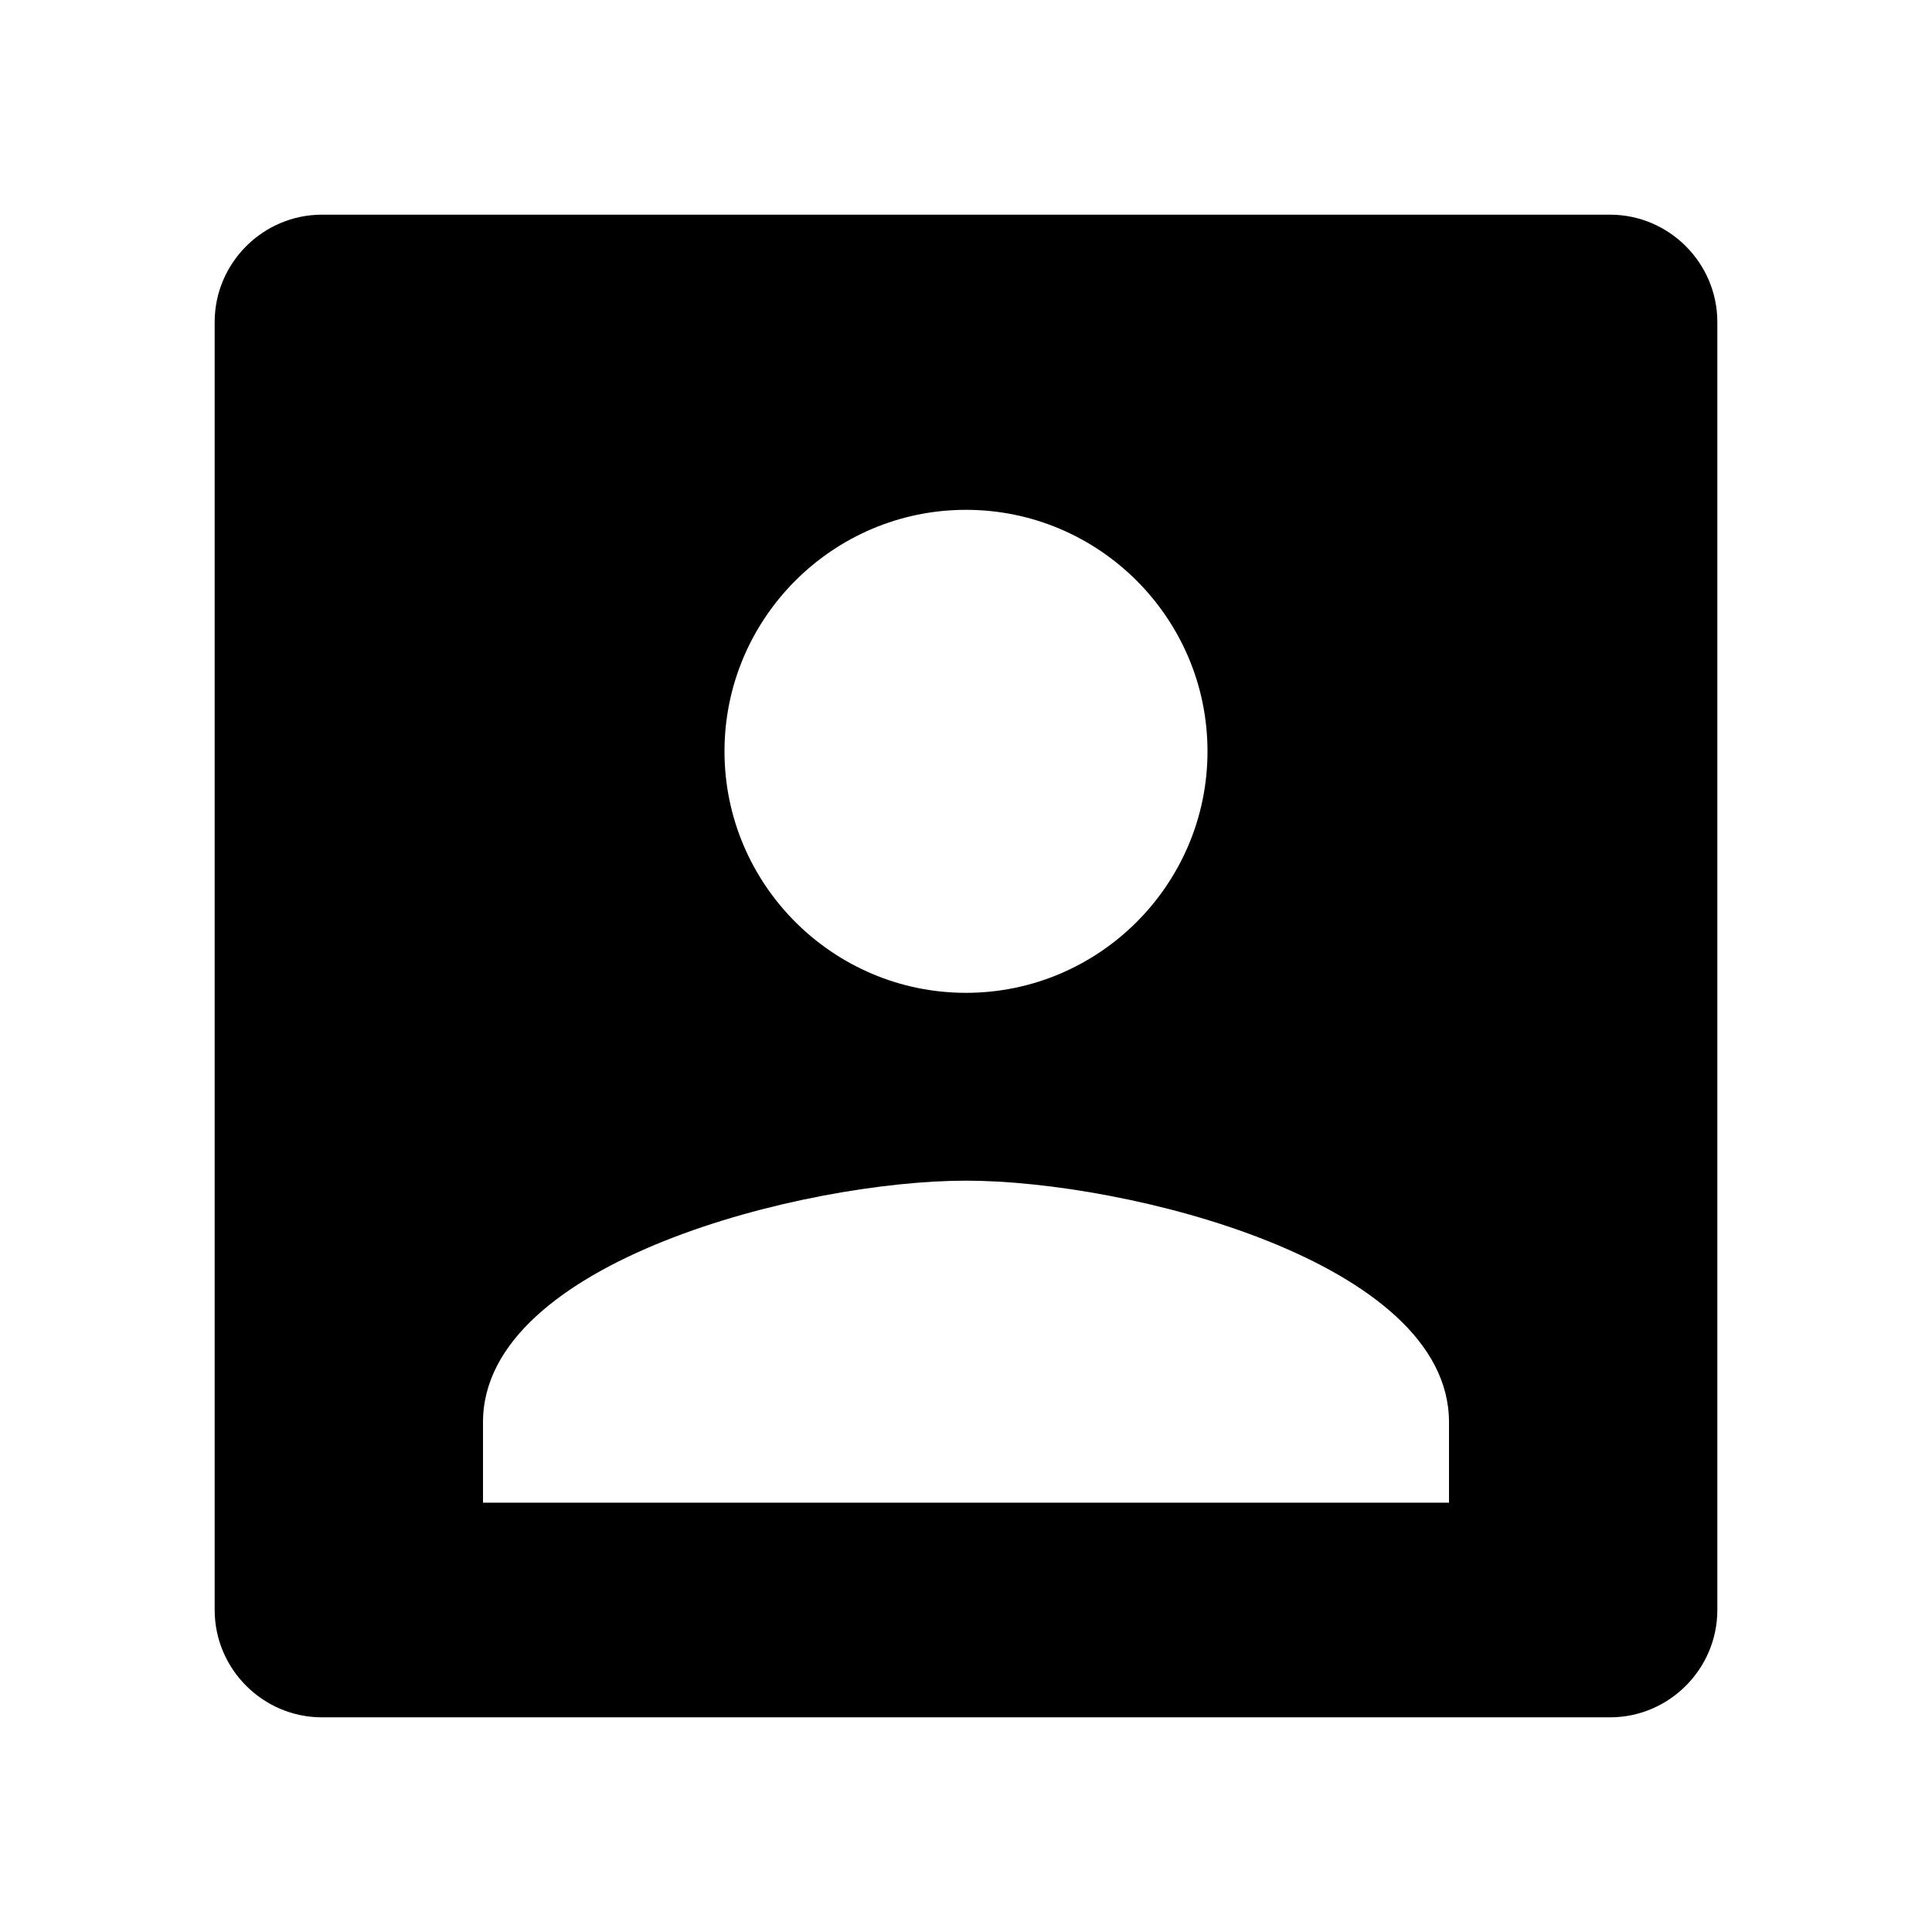 <svg xmlns="http://www.w3.org/2000/svg" width="18" height="18" viewBox="0 0 18 18">
    <path d="M0 0h18v18H0z" fill="none"/>
    <path d="M15 2H3c-.55 0-1 .45-1 1v12c0 .55.45 1 1 1h12c.55 0 1-.45 1-1V3c0-.55-.45-1-1-1zM9 4.75c1.24 0 2.25 1.01 2.25 2.25S10.24 9.25 9 9.25 6.75 8.24 6.75 7 7.76 4.75 9 4.75zM13.5 14h-9v-.75c0-1.5 3-2.25 4.5-2.25s4.5.75 4.5 2.25V14z"/>
</svg>
